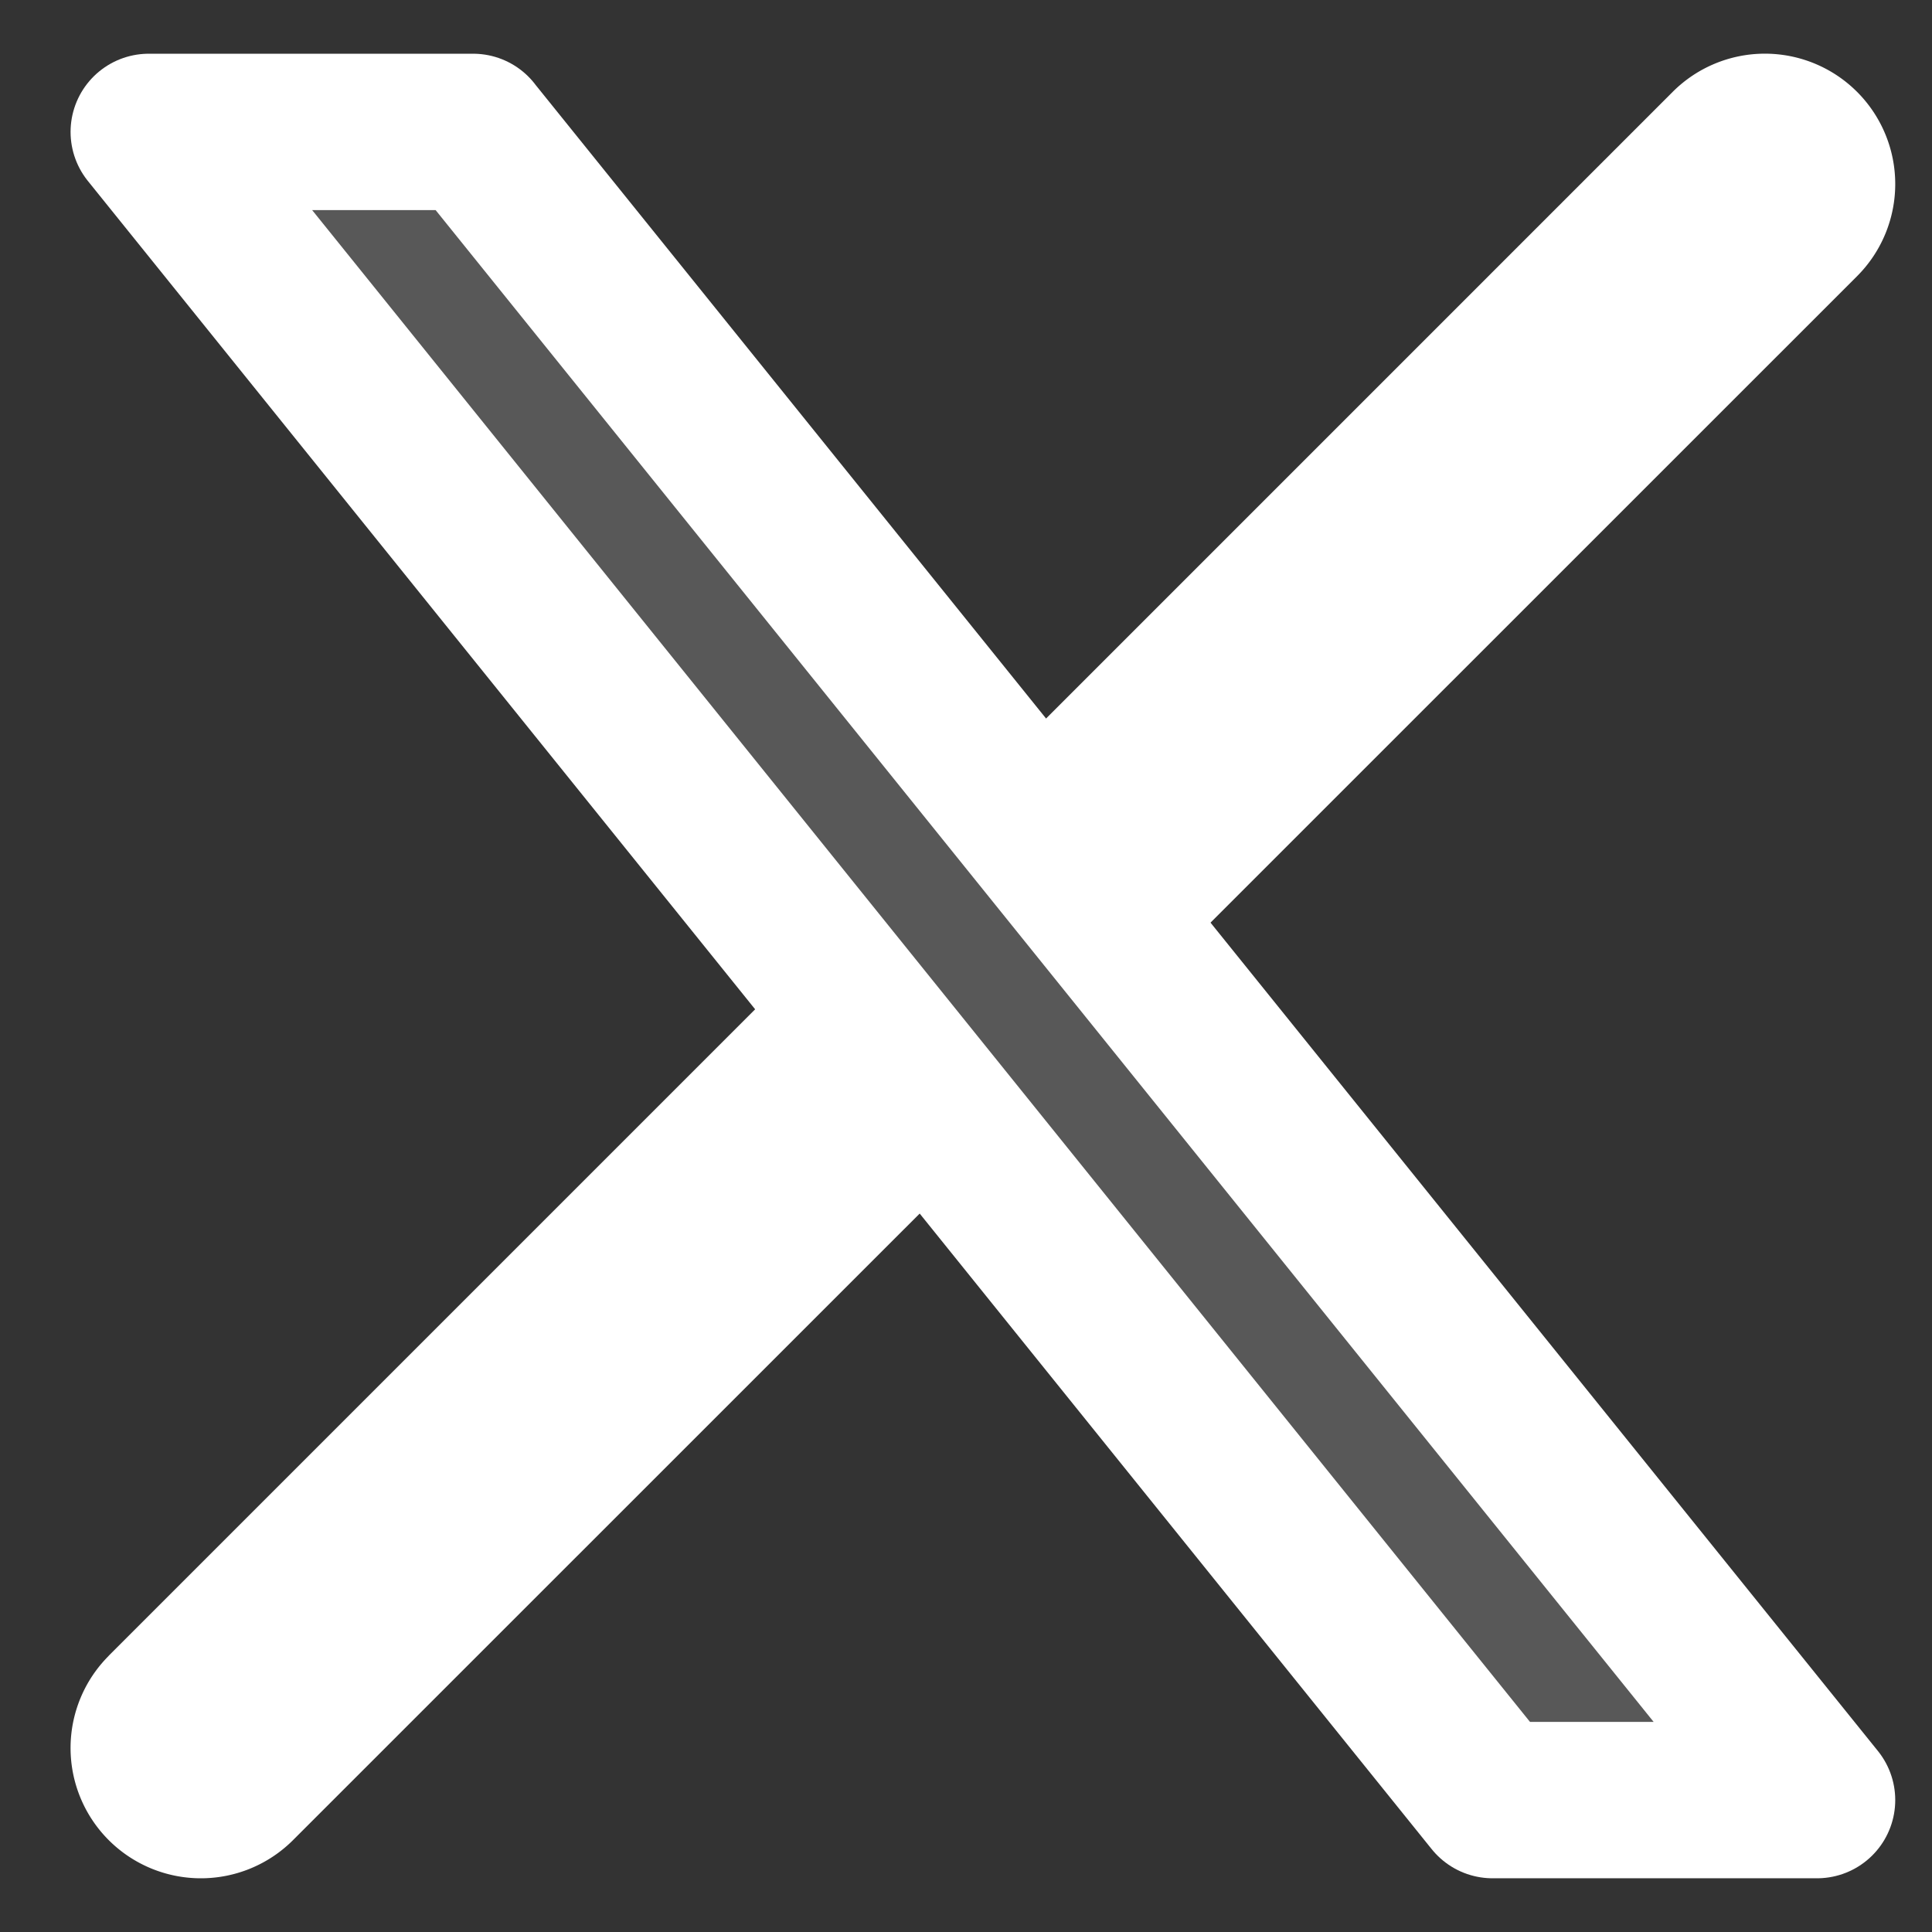 <svg xmlns="http://www.w3.org/2000/svg" width="18" height="18" fill="none"><rect width="100%" height="100%" fill="#333333" stroke="none"/><path fill="#fff" fill-opacity=".18" d="M4.408 1.229H1.386l12.52 15.542h3.023L4.408 1.23Z"/><path stroke="#fff" stroke-linecap="round" stroke-linejoin="round" stroke-width="1.457" d="M4.408 1.229H1.386l12.52 15.542h3.023L4.408 1.23Z"/><path fill="#fff" d="M1.013 15.427a1.214 1.214 0 0 0 1.717 1.717l-1.717-1.717ZM17.302 2.573A1.214 1.214 0 0 0 15.584.856l1.718 1.717ZM2.73 17.144l6.429-6.428L7.44 8.999l-6.428 6.428 1.717 1.717Zm8.143-8.143 6.429-6.428L15.584.856 9.156 7.284l1.717 1.717Z"/></svg>